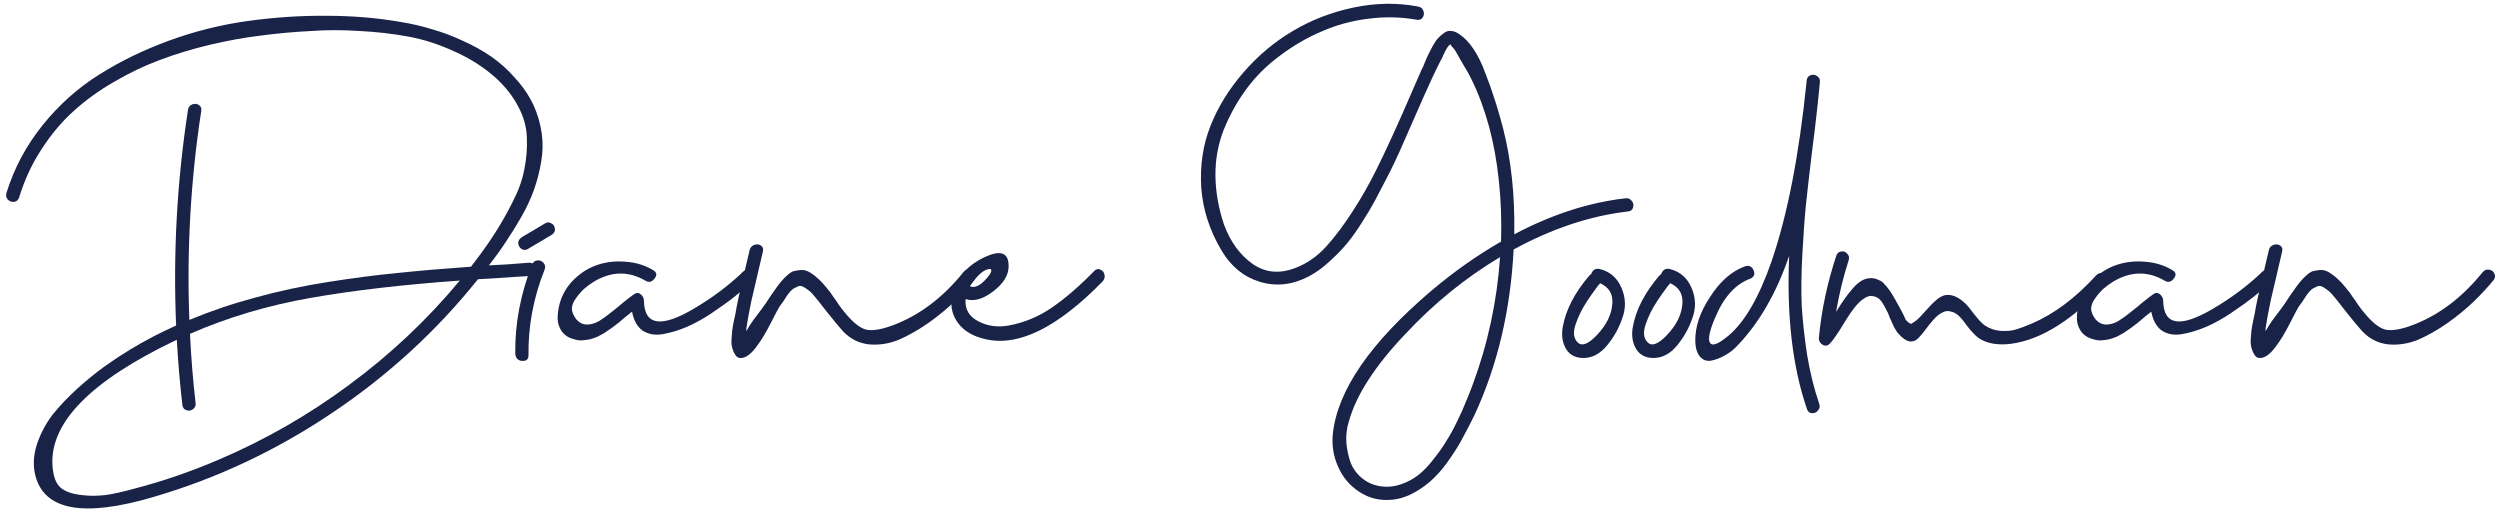 <svg width="242" height="50" viewBox="0 0 242 50" fill="none" xmlns="http://www.w3.org/2000/svg">
<path d="M240.336 26.328C240.506 26.136 240.709 26.061 240.944 26.104C241.2 26.147 241.37 26.275 241.456 26.488C241.562 26.68 241.541 26.883 241.392 27.096C240.858 27.757 240.229 28.44 239.504 29.144C238.778 29.848 237.925 30.552 236.944 31.256C235.962 31.939 235.002 32.483 234.064 32.888C233.125 33.272 232.165 33.421 231.184 33.336C230.202 33.229 229.36 32.803 228.656 32.056C228.272 31.629 227.749 31 227.088 30.168C226.448 29.336 225.978 28.749 225.68 28.408C225.488 28.216 225.306 28.067 225.136 27.96C224.965 27.832 224.816 27.747 224.688 27.704C224.56 27.661 224.421 27.672 224.272 27.736C224.122 27.8 223.994 27.864 223.888 27.928C223.802 27.971 223.685 28.077 223.536 28.248C223.386 28.419 223.28 28.557 223.216 28.664C223.152 28.771 223.034 28.952 222.864 29.208C222.693 29.443 222.576 29.603 222.512 29.688C222.405 29.859 222.117 30.403 221.648 31.32C221.2 32.216 220.73 32.984 220.24 33.624C219.77 34.243 219.322 34.584 218.896 34.648C218.64 34.691 218.437 34.616 218.288 34.424C218.138 34.211 218.032 33.987 217.968 33.752C217.882 33.496 217.85 33.197 217.872 32.856C217.893 32.493 217.914 32.216 217.936 32.024C217.957 31.832 218.01 31.523 218.096 31.096C218.181 30.669 218.234 30.424 218.256 30.36C218.384 29.549 218.629 28.397 218.992 26.904C219.354 25.389 219.568 24.483 219.632 24.184C219.696 23.949 219.845 23.789 220.08 23.704C220.314 23.619 220.528 23.64 220.72 23.768C220.912 23.896 220.976 24.088 220.912 24.344C220.805 24.813 220.624 25.592 220.368 26.68C220.112 27.747 219.92 28.568 219.792 29.144C219.536 30.403 219.376 31.277 219.312 31.768C219.312 31.832 219.312 31.928 219.312 32.056C219.482 31.736 219.696 31.395 219.952 31.032C220.229 30.669 220.517 30.285 220.816 29.88C221.114 29.475 221.328 29.165 221.456 28.952C221.52 28.867 221.605 28.739 221.712 28.568C221.84 28.397 221.946 28.248 222.032 28.12C222.117 27.992 222.213 27.853 222.32 27.704C222.448 27.533 222.565 27.384 222.672 27.256C222.778 27.128 222.896 27 223.024 26.872C223.152 26.744 223.28 26.627 223.408 26.52C223.557 26.413 223.696 26.328 223.824 26.264C224.165 26.179 224.464 26.136 224.72 26.136C224.976 26.136 225.253 26.232 225.552 26.424C225.85 26.616 226.106 26.819 226.32 27.032C226.554 27.245 226.8 27.512 227.056 27.832C227.333 28.152 227.557 28.451 227.728 28.728C227.92 28.984 228.112 29.261 228.304 29.56C228.517 29.859 228.698 30.093 228.848 30.264C229.594 31.181 230.266 31.725 230.864 31.896C231.461 32.045 232.314 31.917 233.424 31.512C236.026 30.552 238.33 28.824 240.336 26.328Z" fill="#192348"/>
<path d="M218.963 26.328C219.134 26.136 219.326 26.093 219.539 26.2C219.774 26.285 219.912 26.445 219.955 26.68C219.998 26.893 219.934 27.107 219.763 27.32C219.358 27.725 218.835 28.184 218.195 28.696C217.576 29.187 216.851 29.709 216.019 30.264C215.208 30.819 214.387 31.277 213.555 31.64C212.744 31.981 211.966 32.216 211.219 32.344C210.494 32.472 209.854 32.365 209.299 32.024C208.766 31.661 208.414 31.043 208.243 30.168C208.072 30.296 207.859 30.467 207.603 30.68C207.368 30.872 207.155 31.053 206.963 31.224C206.771 31.373 206.547 31.544 206.291 31.736C206.035 31.907 205.8 32.067 205.587 32.216C205.374 32.344 205.139 32.472 204.883 32.6C204.627 32.707 204.371 32.792 204.115 32.856C203.88 32.899 203.624 32.931 203.347 32.952C203.091 32.952 202.835 32.909 202.579 32.824C202.088 32.696 201.704 32.44 201.427 32.056C201.171 31.672 201.043 31.256 201.043 30.808C201.043 30.36 201.107 29.891 201.235 29.4C201.491 28.483 201.96 27.693 202.643 27.032C203.326 26.371 204.094 25.901 204.947 25.624C205.8 25.347 206.696 25.251 207.635 25.336C208.595 25.4 209.47 25.667 210.259 26.136C210.643 26.349 210.696 26.627 210.419 26.968C210.163 27.309 209.864 27.373 209.523 27.16C207.902 26.221 206.248 26.253 204.563 27.256C204.222 27.469 203.902 27.704 203.603 27.96C203.326 28.216 203.059 28.525 202.803 28.888C202.547 29.229 202.419 29.571 202.419 29.912C202.44 30.232 202.59 30.573 202.867 30.936C203.166 31.256 203.507 31.416 203.891 31.416C204.275 31.416 204.67 31.299 205.075 31.064C205.48 30.808 205.864 30.531 206.227 30.232C206.611 29.933 207.016 29.603 207.443 29.24C207.891 28.877 208.243 28.611 208.499 28.44C208.712 28.312 208.915 28.333 209.107 28.504C209.299 28.675 209.395 28.877 209.395 29.112C209.438 31.501 211.048 31.757 214.227 29.88C215.934 28.877 217.47 27.736 218.835 26.456C218.878 26.392 218.92 26.349 218.963 26.328Z" fill="#192348"/>
<path d="M202.915 26.648C203.086 26.456 203.299 26.392 203.555 26.456C203.811 26.499 203.982 26.616 204.067 26.808C204.152 27 204.12 27.192 203.971 27.384C200.728 30.904 197.646 32.867 194.723 33.272C193.443 33.443 192.398 33.272 191.587 32.76C191.395 32.632 191.192 32.451 190.979 32.216C190.766 31.981 190.584 31.768 190.435 31.576C190.286 31.363 190.115 31.139 189.923 30.904C189.731 30.669 189.55 30.499 189.379 30.392C189.208 30.264 188.995 30.179 188.739 30.136C188.504 30.072 188.259 30.115 188.003 30.264C187.726 30.392 187.438 30.627 187.139 30.968C186.862 31.288 186.606 31.608 186.371 31.928C186.158 32.227 185.923 32.504 185.667 32.76C185.432 32.995 185.155 33.091 184.835 33.048C184.515 32.984 184.174 32.749 183.811 32.344C183.662 32.195 183.502 31.96 183.331 31.64C183.182 31.32 183.043 31.011 182.915 30.712C182.808 30.392 182.659 30.072 182.467 29.752C182.296 29.411 182.126 29.155 181.955 28.984C181.784 28.813 181.56 28.707 181.283 28.664C181.006 28.6 180.696 28.696 180.355 28.952C179.886 29.251 179.299 29.976 178.595 31.128C177.912 32.259 177.422 32.973 177.123 33.272C176.91 33.485 176.675 33.517 176.419 33.368C176.163 33.197 176.046 32.973 176.067 32.696C176.323 30.008 176.888 27.352 177.763 24.728C177.848 24.493 178.008 24.365 178.243 24.344C178.478 24.301 178.67 24.376 178.819 24.568C178.99 24.739 179.032 24.952 178.947 25.208C178.435 26.787 178.03 28.451 177.731 30.2C178.051 29.667 178.328 29.24 178.563 28.92C178.798 28.579 179.075 28.227 179.395 27.864C179.736 27.48 180.078 27.213 180.419 27.064C180.782 26.915 181.144 26.883 181.507 26.968C181.592 26.989 181.678 27.021 181.763 27.064C181.87 27.107 181.966 27.149 182.051 27.192C182.136 27.235 182.222 27.299 182.307 27.384C182.392 27.469 182.456 27.544 182.499 27.608C182.563 27.651 182.638 27.736 182.723 27.864C182.808 27.971 182.872 28.056 182.915 28.12C182.958 28.163 183.022 28.259 183.107 28.408C183.192 28.536 183.246 28.621 183.267 28.664C183.288 28.707 183.342 28.803 183.427 28.952C183.512 29.08 183.555 29.155 183.555 29.176C183.704 29.432 183.875 29.741 184.067 30.104C184.259 30.467 184.376 30.712 184.419 30.84C184.462 30.947 184.558 31.064 184.707 31.192C184.878 31.299 184.974 31.352 184.995 31.352C185.038 31.331 185.155 31.256 185.347 31.128C185.56 30.979 185.731 30.829 185.859 30.68C186.008 30.509 186.254 30.243 186.595 29.88C187.064 29.347 187.47 28.973 187.811 28.76C188.174 28.547 188.558 28.493 188.963 28.6C189.368 28.685 189.816 28.963 190.307 29.432C190.456 29.581 190.723 29.912 191.107 30.424C191.512 30.936 191.843 31.288 192.099 31.48C192.568 31.8 193.08 31.981 193.635 32.024C194.211 32.067 194.712 32.024 195.139 31.896C195.566 31.768 196.078 31.576 196.675 31.32C198.83 30.403 200.91 28.845 202.915 26.648Z" fill="#192348"/>
<path d="M175.4 14.712C175.144 16.824 174.952 18.499 174.824 19.736C174.696 20.973 174.579 22.573 174.472 24.536C174.366 26.499 174.344 28.195 174.408 29.624C174.494 31.032 174.664 32.589 174.92 34.296C175.198 36.003 175.592 37.603 176.104 39.096C176.19 39.352 176.147 39.565 175.976 39.736C175.827 39.928 175.635 40.013 175.4 39.992C175.166 39.992 175.006 39.864 174.92 39.608C173.512 35.533 172.936 30.584 173.192 24.76C171.976 28.323 170.323 31.203 168.232 33.4C167.87 33.805 167.454 34.136 166.984 34.392C166.536 34.648 166.099 34.819 165.672 34.904C165.246 34.989 164.883 34.872 164.584 34.552C164.286 34.232 164.126 33.72 164.104 33.016C164.083 31.629 164.563 30.2 165.544 28.728C166.504 27.235 167.624 26.253 168.904 25.784C169.288 25.656 169.566 25.773 169.736 26.136C169.907 26.52 169.811 26.797 169.448 26.968C168.019 27.48 166.888 28.717 166.056 30.68C165.352 32.301 165.246 33.187 165.736 33.336C166.035 33.4 166.558 33.123 167.304 32.504C168.883 31.181 170.28 28.771 171.496 25.272C173.032 20.792 174.163 14.968 174.888 7.8C174.91 7.544 175.027 7.373 175.24 7.288C175.475 7.203 175.688 7.224 175.88 7.352C176.094 7.48 176.19 7.672 176.168 7.928C176.104 8.568 176.03 9.315 175.944 10.168C175.752 11.917 175.571 13.432 175.4 14.712Z" fill="#192348"/>
<path d="M161.642 26.04C162.644 26.296 163.348 26.915 163.754 27.896C164.159 28.856 164.18 29.827 163.818 30.808C163.498 31.747 163.018 32.611 162.378 33.4C161.738 34.189 161.012 34.605 160.202 34.648C159.37 34.691 158.762 34.403 158.378 33.784C158.015 33.165 157.908 32.451 158.058 31.64C158.356 29.976 159.22 28.312 160.65 26.648C160.692 26.605 160.746 26.563 160.81 26.52C160.959 26.115 161.236 25.955 161.642 26.04ZM159.53 33.176C159.935 33.539 160.543 33.293 161.354 32.44C162.292 31.459 162.794 30.435 162.858 29.368C162.922 28.451 162.527 27.8 161.674 27.416C161.503 27.608 161.322 27.843 161.13 28.12C160.938 28.376 160.714 28.696 160.458 29.08C160.202 29.464 159.978 29.848 159.786 30.232C159.594 30.616 159.434 31 159.306 31.384C159.178 31.747 159.124 32.088 159.146 32.408C159.188 32.728 159.316 32.984 159.53 33.176Z" fill="#192348"/>
<path d="M154.86 26.04C155.863 26.296 156.567 26.915 156.972 27.896C157.378 28.856 157.399 29.827 157.036 30.808C156.716 31.747 156.236 32.611 155.596 33.4C154.956 34.189 154.231 34.605 153.42 34.648C152.588 34.691 151.98 34.403 151.596 33.784C151.234 33.165 151.127 32.451 151.276 31.64C151.575 29.976 152.439 28.312 153.868 26.648C153.911 26.605 153.964 26.563 154.028 26.52C154.178 26.115 154.455 25.955 154.86 26.04ZM152.748 33.176C153.154 33.539 153.762 33.293 154.572 32.44C155.511 31.459 156.012 30.435 156.076 29.368C156.14 28.451 155.746 27.8 154.892 27.416C154.722 27.608 154.54 27.843 154.348 28.12C154.156 28.376 153.932 28.696 153.676 29.08C153.42 29.464 153.196 29.848 153.004 30.232C152.812 30.616 152.652 31 152.524 31.384C152.396 31.747 152.343 32.088 152.364 32.408C152.407 32.728 152.535 32.984 152.748 33.176Z" fill="#192348"/>
<path d="M157.367 19.192C157.644 19.171 157.847 19.267 157.975 19.48C158.124 19.672 158.156 19.885 158.071 20.12C158.007 20.333 157.836 20.451 157.559 20.472C153.911 20.899 150.231 22.125 146.519 24.152C146.22 30.019 144.961 35.352 142.743 40.152C142.38 40.899 142.028 41.581 141.687 42.2C141.367 42.84 140.94 43.544 140.407 44.312C139.895 45.08 139.361 45.731 138.807 46.264C138.273 46.797 137.644 47.267 136.919 47.672C136.193 48.077 135.457 48.312 134.711 48.376C133.559 48.483 132.513 48.227 131.575 47.608C130.657 47.011 129.975 46.2 129.527 45.176C129.079 44.173 128.908 43.117 129.015 42.008C129.463 37.784 132.652 33.155 138.583 28.12C140.759 26.285 142.999 24.707 145.303 23.384C145.367 21.336 145.292 19.341 145.079 17.4C144.695 13.731 143.809 10.477 142.423 7.64C142.252 7.277 141.975 6.787 141.591 6.168C141.228 5.528 141.004 5.133 140.919 4.984C140.833 4.835 140.737 4.707 140.631 4.6C140.545 4.493 140.481 4.419 140.439 4.376C140.417 4.333 140.407 4.301 140.407 4.28C140.321 4.323 140.225 4.419 140.119 4.568C140.033 4.717 139.948 4.867 139.863 5.016C139.799 5.144 139.724 5.304 139.639 5.496C139.575 5.667 139.521 5.773 139.479 5.816C138.945 6.861 138.369 8.088 137.751 9.496C137.132 10.904 136.513 12.312 135.895 13.72C135.297 15.107 134.721 16.323 134.167 17.368C133.719 18.243 133.345 18.957 133.047 19.512C132.748 20.067 132.332 20.76 131.799 21.592C131.287 22.403 130.796 23.085 130.327 23.64C129.857 24.195 129.303 24.76 128.663 25.336C128.044 25.912 127.393 26.381 126.711 26.744C125.132 27.576 123.553 27.757 121.975 27.288C120.417 26.819 119.18 25.816 118.263 24.28C117.089 22.317 116.428 20.269 116.279 18.136C116.151 16.003 116.449 14.019 117.175 12.184C117.9 10.349 118.967 8.621 120.375 7C121.783 5.379 123.372 4.045 125.143 3C126.935 1.933 128.897 1.176 131.031 0.728C133.164 0.28 135.244 0.248 137.271 0.632C137.527 0.675 137.697 0.813 137.783 1.048C137.868 1.283 137.847 1.496 137.719 1.688C137.591 1.88 137.399 1.955 137.143 1.912C135.607 1.635 134.039 1.603 132.439 1.816C130.86 2.008 129.367 2.413 127.959 3.032C126.551 3.629 125.207 4.408 123.927 5.368C122.647 6.307 121.559 7.384 120.663 8.6C119.767 9.816 119.031 11.139 118.455 12.568C117.9 13.997 117.633 15.491 117.655 17.048C117.676 18.584 117.953 20.152 118.487 21.752C119.105 23.416 120.033 24.685 121.271 25.56C122.508 26.413 123.905 26.531 125.463 25.912C126.551 25.485 127.521 24.803 128.375 23.864C129.228 22.925 130.092 21.773 130.967 20.408C131.799 19.128 132.556 17.795 133.239 16.408C133.943 15 134.785 13.187 135.767 10.968C136.748 8.728 137.367 7.309 137.623 6.712C137.687 6.627 137.783 6.413 137.911 6.072C138.06 5.709 138.188 5.421 138.295 5.208C138.401 4.995 138.54 4.728 138.711 4.408C138.903 4.067 139.084 3.811 139.255 3.64C139.425 3.469 139.617 3.309 139.831 3.16C140.044 3.011 140.268 2.957 140.503 3C140.759 3.021 141.015 3.128 141.271 3.32C141.761 3.64 142.22 4.12 142.647 4.76C143.073 5.4 143.457 6.189 143.799 7.128C144.161 8.067 144.417 8.781 144.567 9.272C144.737 9.763 144.951 10.456 145.207 11.352C146.081 14.339 146.54 17.613 146.583 21.176C146.583 21.368 146.583 21.869 146.583 22.68C150.209 20.76 153.804 19.597 157.367 19.192ZM142.519 37.336C144.012 33.347 144.908 29.197 145.207 24.888C141.879 26.872 138.828 29.347 136.055 32.312C133.089 35.427 131.255 38.275 130.551 40.856C130.359 41.496 130.284 42.157 130.327 42.84C130.391 43.544 130.529 44.195 130.743 44.792C130.977 45.389 131.361 45.901 131.895 46.328C132.428 46.755 133.068 47.011 133.815 47.096C134.433 47.16 135.041 47.085 135.639 46.872C136.257 46.659 136.812 46.36 137.303 45.976C137.793 45.592 138.273 45.091 138.743 44.472C139.233 43.875 139.649 43.288 139.991 42.712C140.353 42.157 140.705 41.517 141.047 40.792C141.409 40.067 141.687 39.448 141.879 38.936C142.092 38.445 142.305 37.912 142.519 37.336Z" fill="#192348"/>
<path d="M105.919 26.232C106.111 26.04 106.313 25.997 106.527 26.104C106.74 26.189 106.868 26.349 106.911 26.584C106.975 26.797 106.921 27.011 106.751 27.224C102.356 31.725 98.559 33.592 95.359 32.824C94.228 32.568 93.375 32.077 92.799 31.352C92.223 30.605 91.999 29.784 92.127 28.888C92.233 27.971 92.649 27.096 93.375 26.264C93.951 25.645 94.697 25.144 95.615 24.76C96.98 24.205 97.652 24.547 97.631 25.784C97.631 25.805 97.631 25.827 97.631 25.848C97.609 26.68 97.108 27.469 96.127 28.216C95.145 28.963 94.26 29.208 93.471 28.952C93.385 29.912 93.791 30.627 94.687 31.096C95.583 31.565 96.564 31.704 97.631 31.512C99.145 31.235 100.553 30.648 101.855 29.752C103.177 28.835 104.532 27.661 105.919 26.232ZM95.775 26.04C95.476 26.061 95.145 26.243 94.783 26.584C94.441 26.925 94.143 27.299 93.887 27.704C94.335 27.917 94.879 27.661 95.519 26.936C95.945 26.445 96.063 26.147 95.871 26.04C95.849 26.04 95.817 26.04 95.775 26.04Z" fill="#192348"/>
<path d="M93.273 26.328C93.444 26.136 93.647 26.061 93.881 26.104C94.137 26.147 94.308 26.275 94.393 26.488C94.5 26.68 94.478 26.883 94.329 27.096C93.796 27.757 93.166 28.44 92.441 29.144C91.716 29.848 90.862 30.552 89.881 31.256C88.9 31.939 87.94 32.483 87.001 32.888C86.062 33.272 85.103 33.421 84.121 33.336C83.14 33.229 82.297 32.803 81.593 32.056C81.209 31.629 80.686 31 80.025 30.168C79.385 29.336 78.916 28.749 78.617 28.408C78.425 28.216 78.244 28.067 78.073 27.96C77.903 27.832 77.753 27.747 77.625 27.704C77.497 27.661 77.359 27.672 77.209 27.736C77.06 27.8 76.932 27.864 76.825 27.928C76.74 27.971 76.623 28.077 76.473 28.248C76.324 28.419 76.217 28.557 76.153 28.664C76.089 28.771 75.972 28.952 75.801 29.208C75.63 29.443 75.513 29.603 75.449 29.688C75.343 29.859 75.055 30.403 74.585 31.32C74.137 32.216 73.668 32.984 73.177 33.624C72.708 34.243 72.26 34.584 71.833 34.648C71.577 34.691 71.374 34.616 71.225 34.424C71.076 34.211 70.969 33.987 70.905 33.752C70.82 33.496 70.788 33.197 70.809 32.856C70.831 32.493 70.852 32.216 70.873 32.024C70.894 31.832 70.948 31.523 71.033 31.096C71.118 30.669 71.172 30.424 71.193 30.36C71.321 29.549 71.567 28.397 71.929 26.904C72.292 25.389 72.505 24.483 72.569 24.184C72.633 23.949 72.782 23.789 73.017 23.704C73.252 23.619 73.465 23.64 73.657 23.768C73.849 23.896 73.913 24.088 73.849 24.344C73.743 24.813 73.561 25.592 73.305 26.68C73.049 27.747 72.857 28.568 72.729 29.144C72.473 30.403 72.313 31.277 72.249 31.768C72.249 31.832 72.249 31.928 72.249 32.056C72.42 31.736 72.633 31.395 72.889 31.032C73.166 30.669 73.454 30.285 73.753 29.88C74.052 29.475 74.265 29.165 74.393 28.952C74.457 28.867 74.543 28.739 74.649 28.568C74.777 28.397 74.884 28.248 74.969 28.12C75.055 27.992 75.15 27.853 75.257 27.704C75.385 27.533 75.502 27.384 75.609 27.256C75.716 27.128 75.833 27 75.961 26.872C76.089 26.744 76.217 26.627 76.345 26.52C76.495 26.413 76.633 26.328 76.761 26.264C77.103 26.179 77.401 26.136 77.657 26.136C77.913 26.136 78.191 26.232 78.489 26.424C78.788 26.616 79.044 26.819 79.257 27.032C79.492 27.245 79.737 27.512 79.993 27.832C80.27 28.152 80.495 28.451 80.665 28.728C80.857 28.984 81.049 29.261 81.241 29.56C81.454 29.859 81.636 30.093 81.785 30.264C82.532 31.181 83.204 31.725 83.801 31.896C84.398 32.045 85.252 31.917 86.361 31.512C88.964 30.552 91.268 28.824 93.273 26.328Z" fill="#192348"/>
<path d="M71.9 26.328C72.071 26.136 72.263 26.093 72.477 26.2C72.711 26.285 72.85 26.445 72.892 26.68C72.935 26.893 72.871 27.107 72.701 27.32C72.295 27.725 71.772 28.184 71.132 28.696C70.514 29.187 69.788 29.709 68.957 30.264C68.146 30.819 67.325 31.277 66.493 31.64C65.682 31.981 64.903 32.216 64.156 32.344C63.431 32.472 62.791 32.365 62.236 32.024C61.703 31.661 61.351 31.043 61.181 30.168C61.01 30.296 60.797 30.467 60.541 30.68C60.306 30.872 60.093 31.053 59.901 31.224C59.709 31.373 59.484 31.544 59.228 31.736C58.972 31.907 58.738 32.067 58.525 32.216C58.311 32.344 58.077 32.472 57.821 32.6C57.565 32.707 57.309 32.792 57.053 32.856C56.818 32.899 56.562 32.931 56.285 32.952C56.029 32.952 55.773 32.909 55.517 32.824C55.026 32.696 54.642 32.44 54.364 32.056C54.108 31.672 53.98 31.256 53.98 30.808C53.98 30.36 54.044 29.891 54.172 29.4C54.428 28.483 54.898 27.693 55.581 27.032C56.263 26.371 57.031 25.901 57.885 25.624C58.738 25.347 59.634 25.251 60.572 25.336C61.532 25.4 62.407 25.667 63.197 26.136C63.581 26.349 63.634 26.627 63.356 26.968C63.1 27.309 62.802 27.373 62.461 27.16C60.839 26.221 59.186 26.253 57.501 27.256C57.159 27.469 56.839 27.704 56.541 27.96C56.263 28.216 55.996 28.525 55.74 28.888C55.484 29.229 55.356 29.571 55.356 29.912C55.378 30.232 55.527 30.573 55.804 30.936C56.103 31.256 56.444 31.416 56.828 31.416C57.212 31.416 57.607 31.299 58.013 31.064C58.418 30.808 58.802 30.531 59.164 30.232C59.548 29.933 59.954 29.603 60.38 29.24C60.828 28.877 61.181 28.611 61.437 28.44C61.65 28.312 61.852 28.333 62.044 28.504C62.236 28.675 62.333 28.877 62.333 29.112C62.375 31.501 63.986 31.757 67.165 29.88C68.871 28.877 70.407 27.736 71.772 26.456C71.815 26.392 71.858 26.349 71.9 26.328Z" fill="#192348"/>
<path d="M51.511 25.592C51.618 25.357 51.789 25.229 52.023 25.208C52.258 25.187 52.45 25.261 52.599 25.432C52.77 25.603 52.813 25.816 52.727 26.072C51.639 28.803 51.117 31.576 51.159 34.392C51.159 34.755 50.978 34.936 50.615 34.936C50.231 34.936 49.997 34.765 49.911 34.424C49.89 34.36 49.879 34.296 49.879 34.232C49.837 31.352 50.381 28.472 51.511 25.592ZM53.655 21.912C53.805 22.275 53.698 22.563 53.335 22.776L51.063 24.12C50.914 24.205 50.754 24.216 50.583 24.152C50.413 24.067 50.295 23.949 50.231 23.8C50.082 23.459 50.189 23.171 50.551 22.936L52.823 21.592C52.973 21.507 53.133 21.507 53.303 21.592C53.474 21.656 53.591 21.763 53.655 21.912Z" fill="#192348"/>
<path d="M51.193 25.432C51.449 25.411 51.641 25.507 51.769 25.72C51.918 25.912 51.95 26.125 51.864 26.36C51.8 26.573 51.641 26.691 51.385 26.712C50.894 26.733 50.35 26.765 49.752 26.808C49.176 26.851 48.558 26.893 47.897 26.936C47.257 26.979 46.712 27.011 46.264 27.032C42.254 32.045 37.539 36.365 32.12 39.992C26.723 43.619 20.953 46.328 14.809 48.12C8.067 50.104 4.27 49.4 3.417 46.008C3.182 45.048 3.235 44.045 3.577 43C3.918 41.976 4.419 41.027 5.081 40.152C5.763 39.299 6.585 38.435 7.545 37.56C8.505 36.707 9.39 35.992 10.2 35.416C11.011 34.84 11.822 34.307 12.633 33.816C14.04 32.963 15.512 32.195 17.049 31.512C16.75 24.493 17.134 17.528 18.201 10.616C18.243 10.36 18.382 10.189 18.616 10.104C18.851 10.019 19.064 10.04 19.256 10.168C19.448 10.296 19.523 10.488 19.48 10.744C18.456 17.421 18.073 24.163 18.328 30.968C20.377 30.115 22.52 29.389 24.761 28.792C27 28.173 29.347 27.672 31.8 27.288C34.254 26.904 36.483 26.616 38.489 26.424C40.515 26.211 42.883 26.008 45.593 25.816C45.614 25.773 45.678 25.688 45.785 25.56C45.891 25.432 45.966 25.336 46.008 25.272C46.755 24.291 47.406 23.363 47.961 22.488C48.536 21.592 49.091 20.611 49.624 19.544C50.179 18.477 50.553 17.443 50.745 16.44C50.958 15.416 51.043 14.392 51.001 13.368C50.979 12.323 50.702 11.309 50.169 10.328C49.657 9.325 48.92 8.387 47.961 7.512C46.809 6.488 45.486 5.645 43.992 4.984C42.52 4.301 41.038 3.821 39.544 3.544C38.051 3.267 36.472 3.085 34.809 3C33.166 2.893 31.608 2.893 30.137 3C28.451 3.085 26.808 3.235 25.209 3.448C23.63 3.64 21.987 3.939 20.28 4.344C18.574 4.749 16.963 5.24 15.448 5.816C13.955 6.371 12.483 7.075 11.033 7.928C9.582 8.76 8.27 9.709 7.097 10.776C5.945 11.821 4.91 13.059 3.993 14.488C3.075 15.896 2.361 17.443 1.849 19.128C1.763 19.363 1.603 19.501 1.369 19.544C1.134 19.565 0.931 19.491 0.761 19.32C0.59 19.128 0.547 18.904 0.633 18.648C1.379 16.259 2.542 14.083 4.121 12.12C5.699 10.157 7.523 8.525 9.593 7.224C11.662 5.923 13.923 4.824 16.377 3.928C18.83 3.032 21.347 2.403 23.928 2.04C26.531 1.677 29.091 1.507 31.608 1.528C34.126 1.528 36.536 1.731 38.84 2.136C39.886 2.307 40.889 2.541 41.849 2.84C42.83 3.117 43.822 3.491 44.825 3.96C45.827 4.408 46.745 4.92 47.577 5.496C48.408 6.072 49.176 6.765 49.88 7.576C50.606 8.365 51.193 9.229 51.641 10.168C52.046 11.064 52.312 11.981 52.441 12.92C52.569 13.859 52.547 14.787 52.377 15.704C52.227 16.6 52.003 17.475 51.705 18.328C51.406 19.181 51.001 20.056 50.489 20.952C49.977 21.848 49.475 22.659 48.984 23.384C48.515 24.109 47.961 24.877 47.321 25.688C47.619 25.667 48.217 25.635 49.112 25.592C50.008 25.528 50.702 25.475 51.193 25.432ZM21.081 44.536C25.603 42.616 29.849 40.184 33.816 37.24C37.806 34.296 41.368 30.936 44.505 27.16C39.086 27.544 34.297 28.099 30.137 28.824C25.977 29.549 22.062 30.712 18.392 32.312C18.499 34.616 18.68 36.856 18.936 39.032C18.958 39.288 18.872 39.48 18.68 39.608C18.488 39.757 18.275 39.789 18.041 39.704C17.827 39.64 17.699 39.48 17.657 39.224C17.422 37.219 17.241 35.107 17.113 32.888C8.814 36.835 4.803 40.899 5.081 45.08C5.145 46.061 5.39 46.755 5.817 47.16C6.243 47.565 6.958 47.821 7.961 47.928C8.622 48.013 9.358 48.013 10.168 47.928C10.851 47.843 11.854 47.619 13.177 47.256C15.843 46.552 18.478 45.645 21.081 44.536Z" fill="#192348"/>
</svg>

